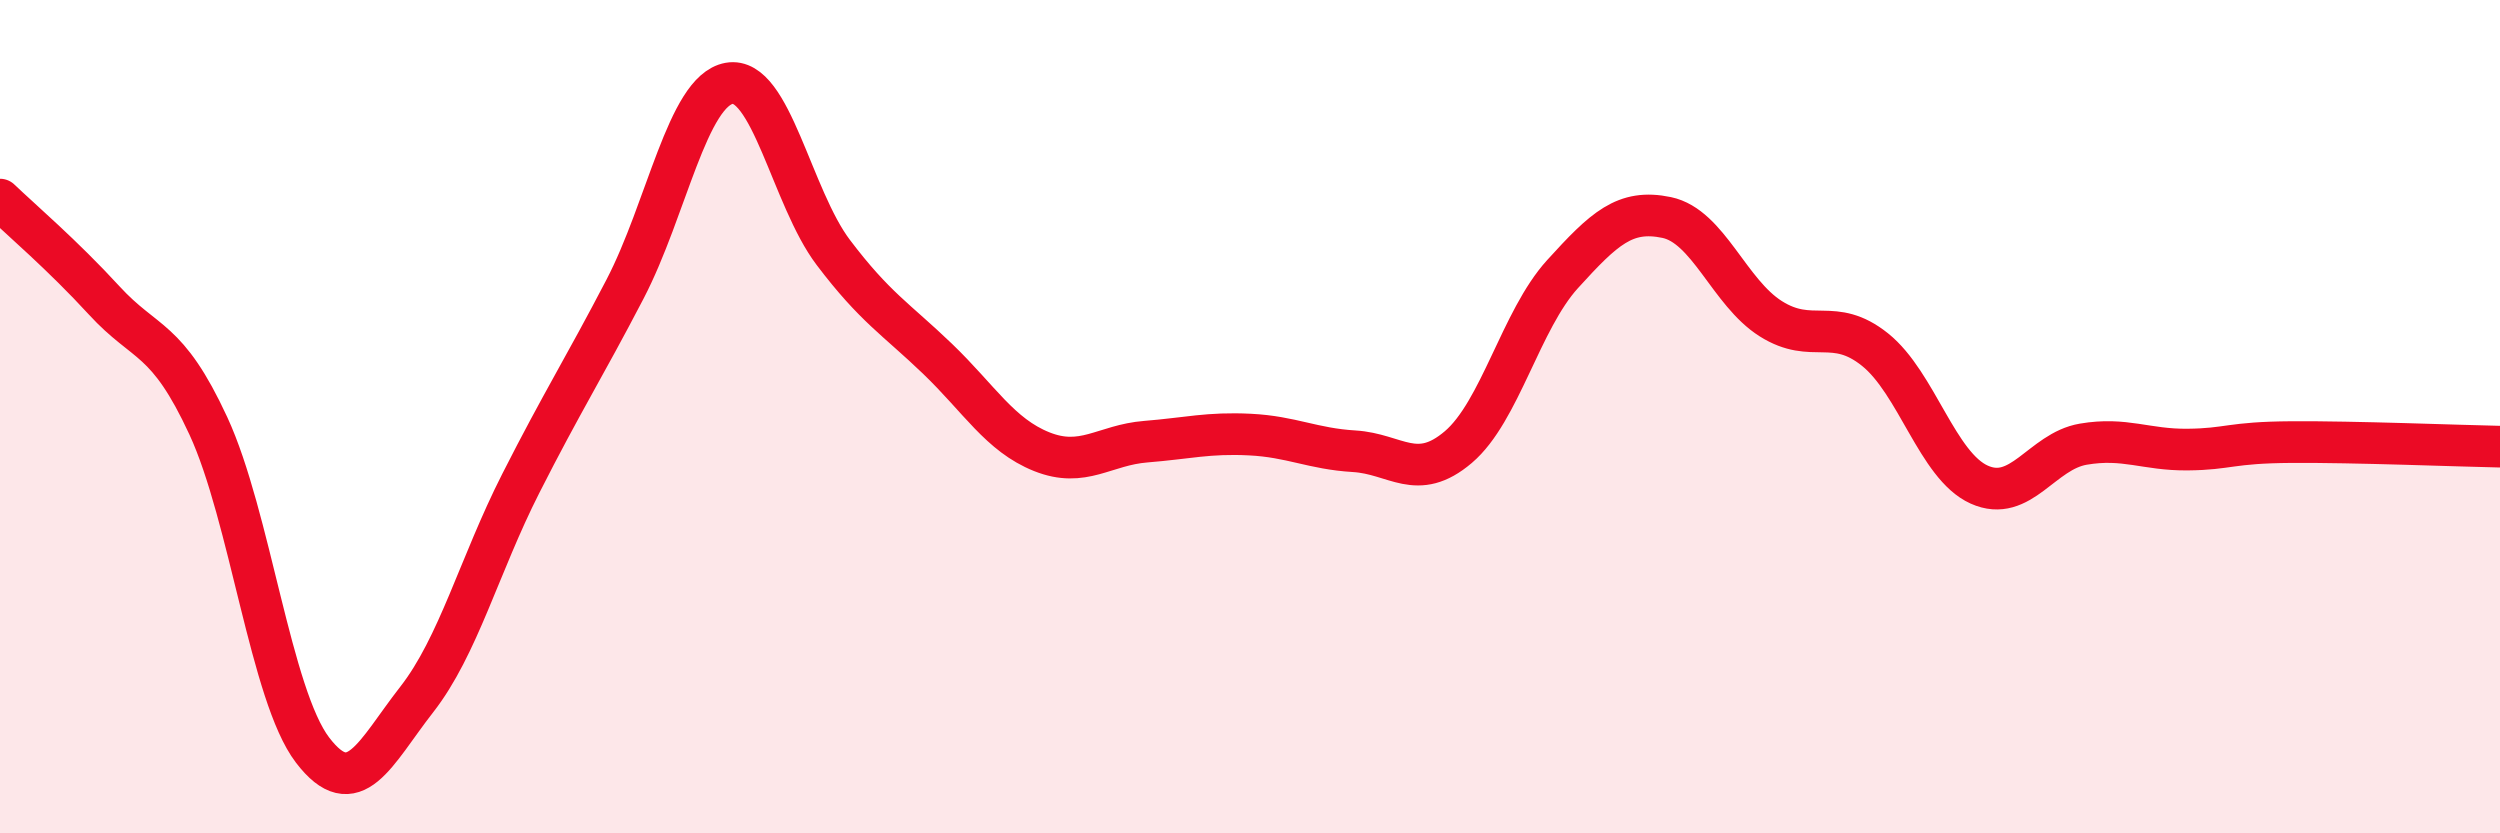
    <svg width="60" height="20" viewBox="0 0 60 20" xmlns="http://www.w3.org/2000/svg">
      <path
        d="M 0,4.79 C 0.5,5.27 1.5,6.12 2.5,7.21 C 3.5,8.3 4,8.06 5,10.22 C 6,12.38 6.5,16.69 7.5,18 C 8.5,19.31 9,18.07 10,16.79 C 11,15.51 11.5,13.57 12.5,11.6 C 13.5,9.63 14,8.86 15,6.94 C 16,5.02 16.5,2.18 17.5,2 C 18.5,1.82 19,4.74 20,6.06 C 21,7.38 21.5,7.65 22.5,8.61 C 23.5,9.57 24,10.44 25,10.84 C 26,11.24 26.5,10.68 27.5,10.6 C 28.5,10.52 29,10.38 30,10.43 C 31,10.48 31.5,10.77 32.5,10.83 C 33.5,10.89 34,11.58 35,10.73 C 36,9.88 36.5,7.68 37.5,6.58 C 38.5,5.48 39,5.01 40,5.22 C 41,5.43 41.5,7.02 42.5,7.65 C 43.5,8.28 44,7.59 45,8.39 C 46,9.19 46.5,11.18 47.5,11.63 C 48.5,12.08 49,10.83 50,10.66 C 51,10.49 51.5,10.8 52.5,10.79 C 53.5,10.78 53.5,10.62 55,10.61 C 56.5,10.6 59,10.7 60,10.72L60 20L0 20Z"
        fill="#EB0A25"
        opacity="0.1"
        stroke-linecap="round"
        stroke-linejoin="round"
      />
      <path
        d="M 0,4.79 C 0.5,5.27 1.5,6.12 2.5,7.21 C 3.5,8.3 4,8.06 5,10.22 C 6,12.38 6.5,16.69 7.5,18 C 8.5,19.31 9,18.07 10,16.79 C 11,15.51 11.5,13.57 12.5,11.6 C 13.5,9.63 14,8.86 15,6.94 C 16,5.02 16.5,2.18 17.5,2 C 18.5,1.82 19,4.74 20,6.06 C 21,7.38 21.5,7.65 22.5,8.61 C 23.5,9.57 24,10.44 25,10.84 C 26,11.24 26.5,10.68 27.5,10.6 C 28.5,10.52 29,10.38 30,10.43 C 31,10.48 31.5,10.77 32.5,10.83 C 33.5,10.89 34,11.58 35,10.73 C 36,9.88 36.5,7.68 37.5,6.58 C 38.5,5.48 39,5.01 40,5.22 C 41,5.43 41.5,7.02 42.5,7.65 C 43.5,8.28 44,7.59 45,8.39 C 46,9.19 46.5,11.18 47.5,11.63 C 48.5,12.08 49,10.83 50,10.66 C 51,10.49 51.5,10.8 52.5,10.79 C 53.5,10.78 53.5,10.62 55,10.61 C 56.5,10.6 59,10.7 60,10.72"
        stroke="#EB0A25"
        stroke-width="1"
        fill="none"
        stroke-linecap="round"
        stroke-linejoin="round"
      />
    </svg>
  